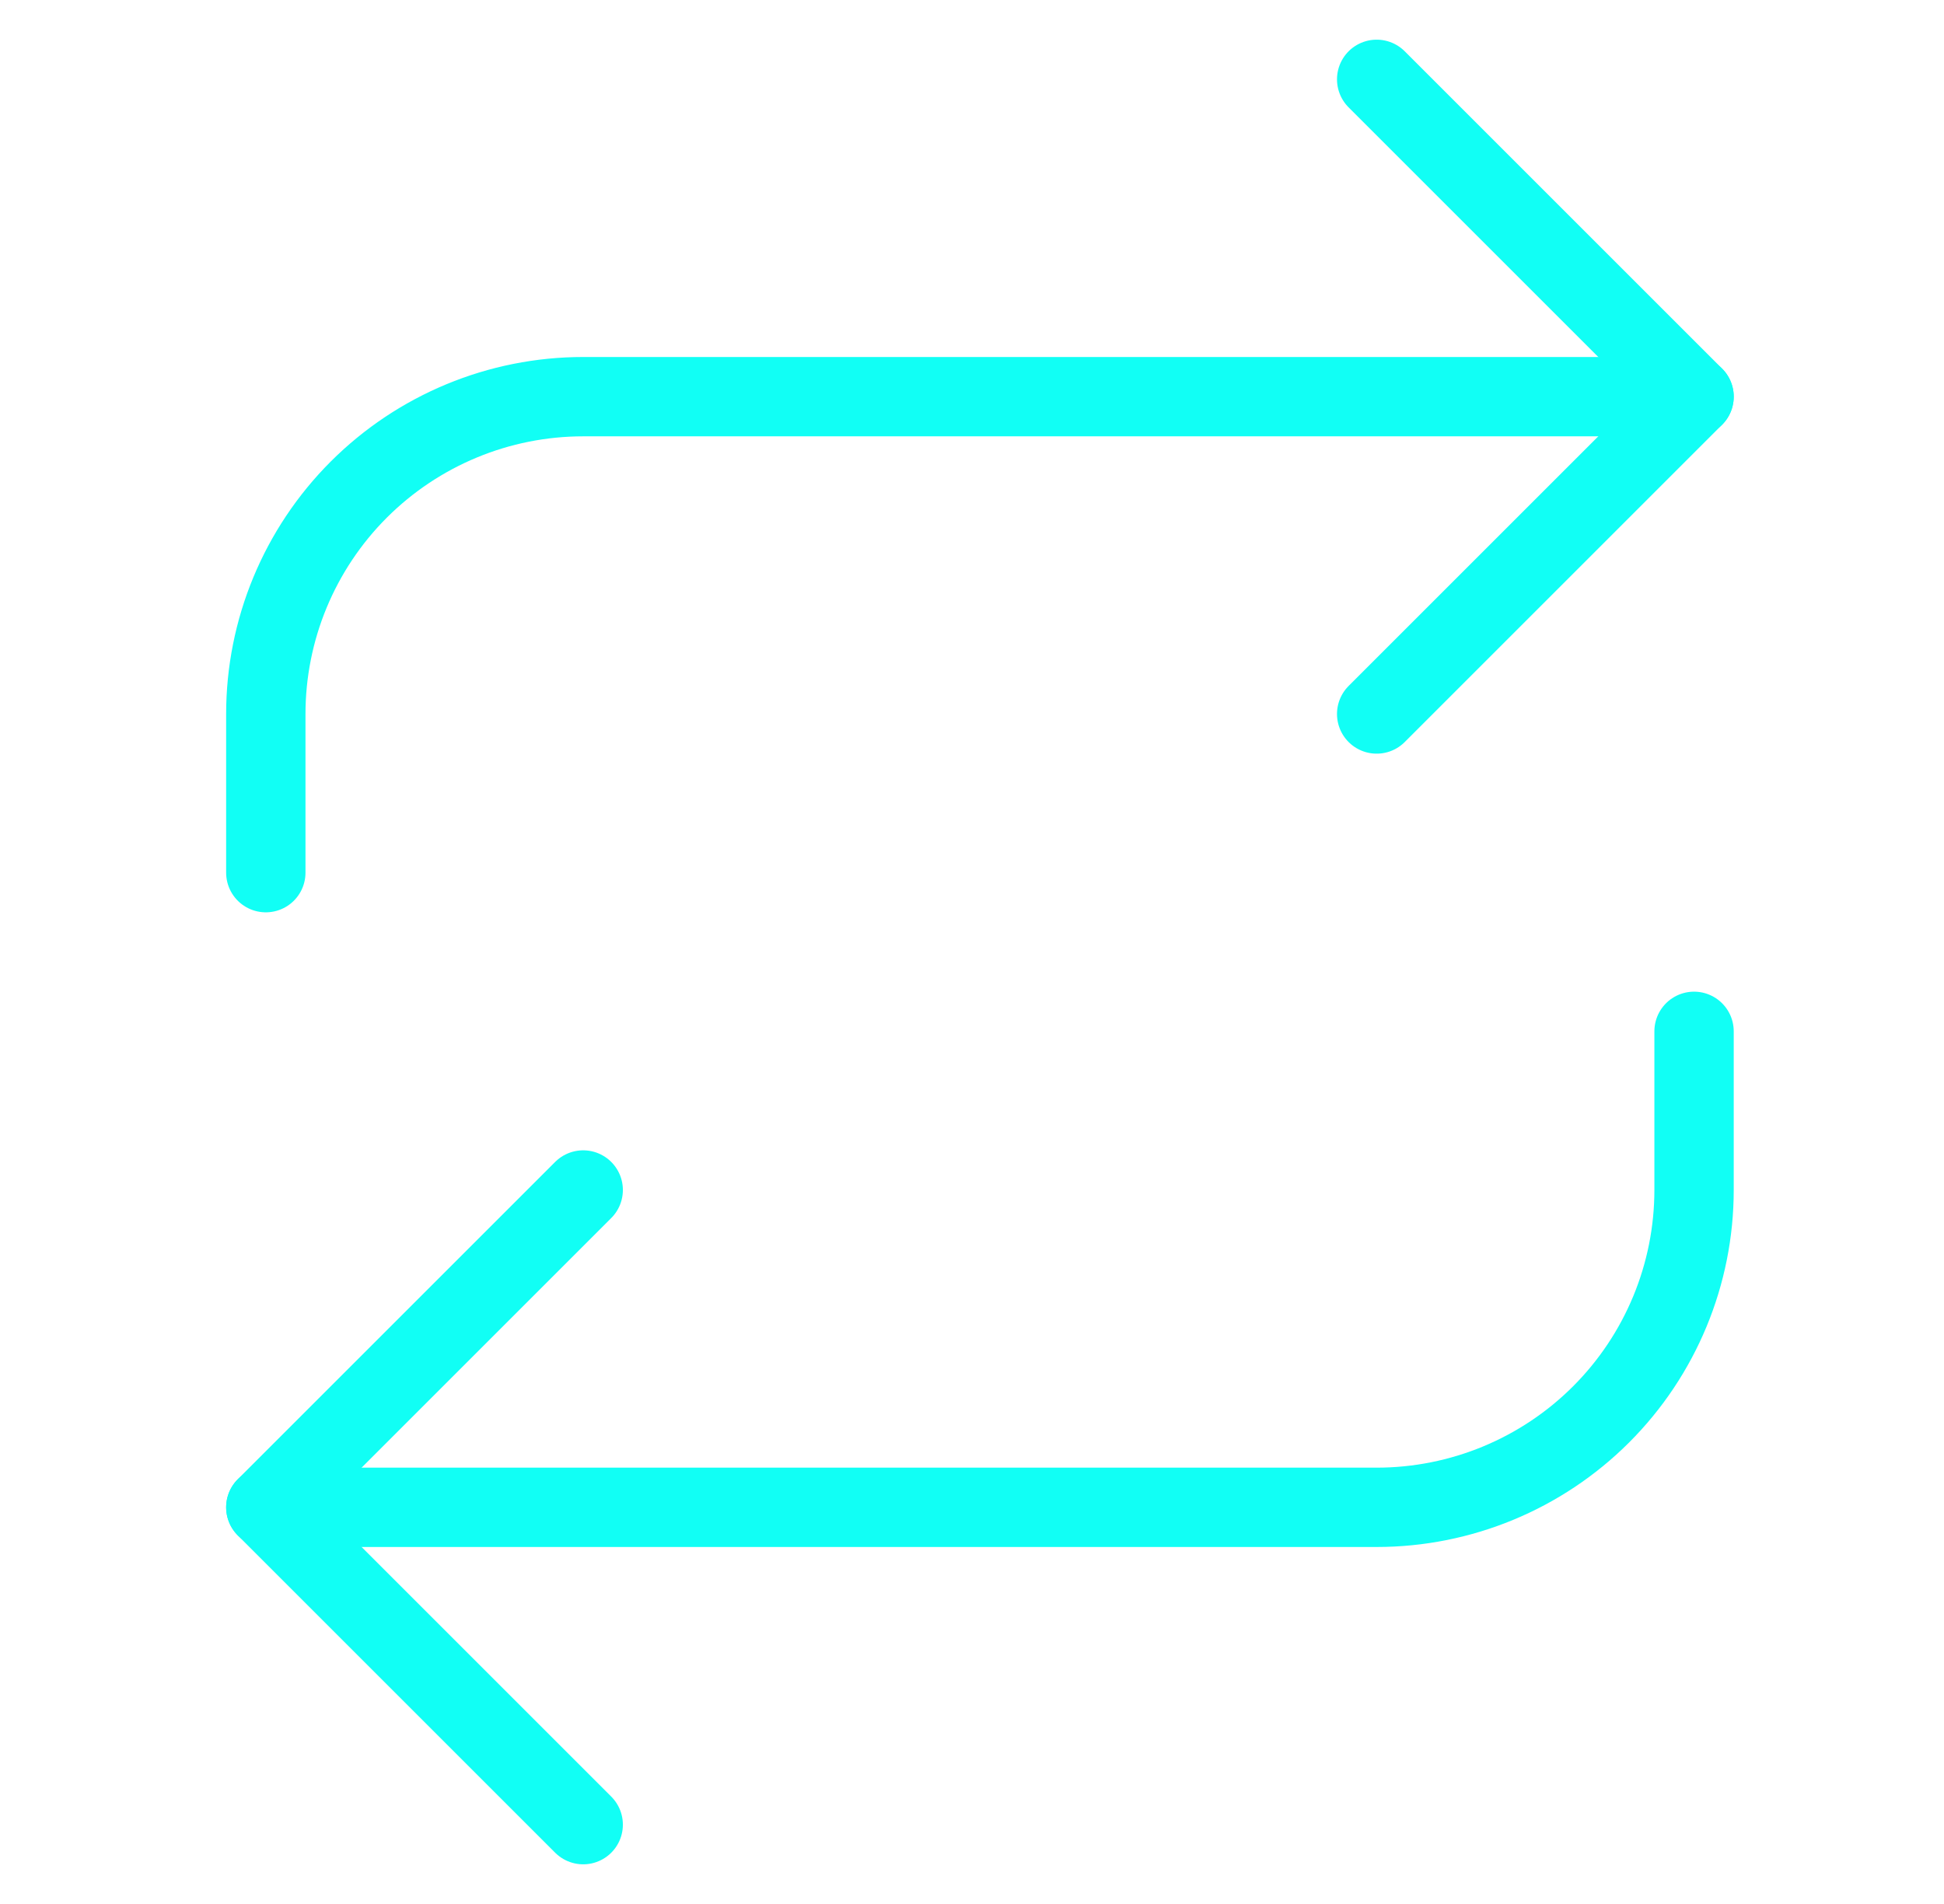 <svg width="49" height="48" viewBox="0 0 49 48" fill="none" xmlns="http://www.w3.org/2000/svg">
<g id="Icon / transaction">
<path id="Vector" d="M34.7 2L42.7 10L34.7 18" stroke="#11FFF5" stroke-width="2" stroke-linecap="round" stroke-linejoin="round"/>
<path id="Vector_2" d="M6.7 22V18C6.7 15.878 7.543 13.843 9.043 12.343C10.544 10.843 12.579 10 14.7 10H42.7" stroke="#11FFF5" stroke-width="2" stroke-linecap="round" stroke-linejoin="round"/>
<path id="Vector_3" d="M14.7 46L6.7 38L14.7 30" stroke="#11FFF5" stroke-width="2" stroke-linecap="round" stroke-linejoin="round"/>
<path id="Vector_4" d="M42.7 26V30C42.7 32.122 41.857 34.157 40.357 35.657C38.857 37.157 36.822 38 34.7 38H6.7" stroke="#11FFF5" stroke-width="2" stroke-linecap="round" stroke-linejoin="round"/>
</g>
</svg>
